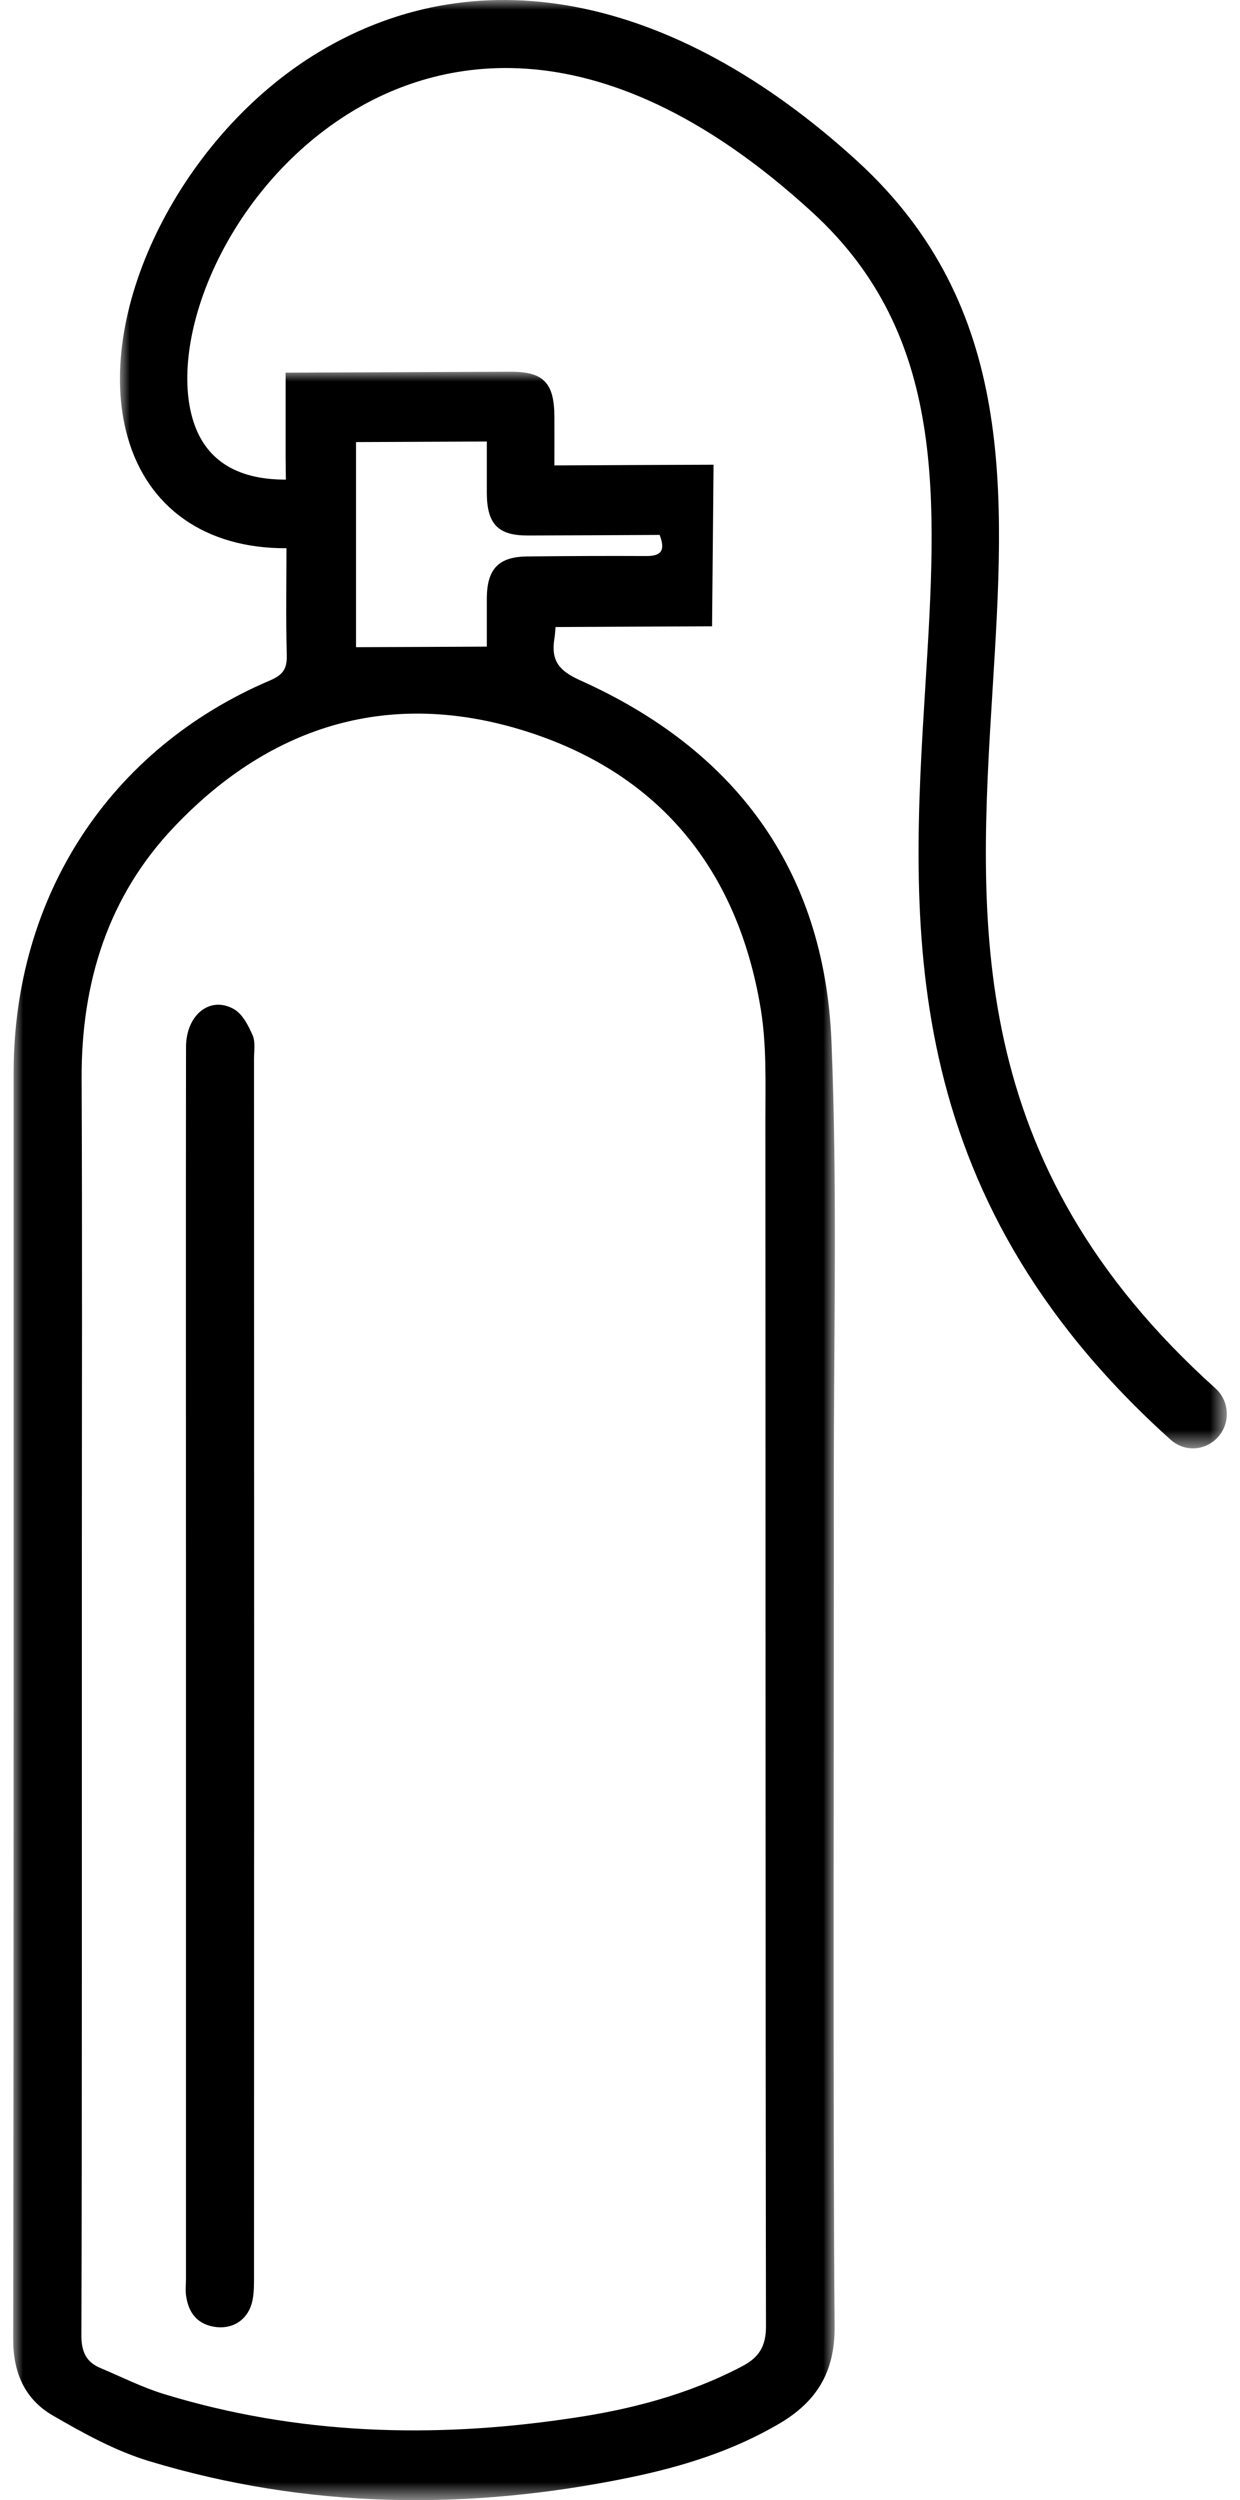 <?xml version="1.0" encoding="UTF-8"?>
<svg width="62px" height="125px" viewBox="0 0 62 125" version="1.1" xmlns="http://www.w3.org/2000/svg" xmlns:xlink="http://www.w3.org/1999/xlink">
    <title>estintori</title>
    <defs>
        <polygon id="path-1" points="0 0 41.085 0 41.085 106.415 0 106.415"></polygon>
        <polygon id="path-3" points="0 0 55.342 0 55.342 72.415 0 72.415"></polygon>
    </defs>
    <g id="Symbols" stroke="none" stroke-width="1" fill="none" fill-rule="evenodd">
        <g id="prodotti" transform="translate(-775, -53)">
            <g id="estintori" transform="translate(775.66, 53)">
                <g id="Group-3" transform="translate(0, 18.585)">
                    <mask id="mask-2" fill="white">
                        <use xlink:href="#path-1"></use>
                    </mask>
                    <g id="Clip-2"></g>
                    <path d="M13.621,4.301 L13.621,0.047 C16.014,0.036 22.454,0.011 24.836,-2.57727108e-13 C26.511,-0.011 27.052,0.548 27.059,2.241 C27.063,3.032 27.059,3.819 27.059,4.685 C28.861,4.674 33.163,4.656 35.018,4.649 L34.943,12.728 C33.214,12.736 28.915,12.754 27.117,12.765 C27.099,12.975 27.092,13.167 27.056,13.363 C26.89,14.451 27.29,14.955 28.359,15.434 C36.044,18.882 40.552,24.844 40.913,33.46 C41.212,40.778 41.028,48.106 41.032,55.428 C41.043,65.723 40.981,87.43 41.072,97.725 C41.09,100.024 40.162,101.489 38.318,102.581 C35.971,103.962 33.419,104.749 30.792,105.289 C22.728,106.95 14.704,106.852 6.803,104.466 C5.11,103.955 3.511,103.07 1.966,102.174 C0.587,101.369 -0.012,100.042 -0.001,98.338 C0.031,81.04 0.017,52.36 0.021,35.066 C0.021,26.215 4.828,18.842 12.852,15.43 C13.452,15.169 13.693,14.886 13.679,14.201 C13.628,12.275 13.665,10.364 13.665,8.308 M3.432,59.975 C3.432,68.91 3.442,89.247 3.41,98.185 C3.41,99.001 3.652,99.516 4.374,99.814 C5.42,100.256 6.449,100.775 7.532,101.108 C14.166,103.139 20.941,103.346 27.763,102.338 C30.77,101.91 33.708,101.159 36.444,99.723 C37.278,99.288 37.646,98.733 37.639,97.707 C37.61,81.418 37.621,53.727 37.61,37.431 C37.61,35.585 37.675,33.696 37.383,31.893 C36.235,24.866 32.275,20.064 25.601,17.965 C18.913,15.862 12.95,17.606 8.07,22.733 C4.745,26.215 3.403,30.523 3.421,35.338 C3.457,43.552 3.432,51.758 3.432,59.975 M32.322,8.159 C30.091,8.17 27.911,8.185 25.735,8.188 C24.244,8.196 23.692,7.615 23.681,6.085 C23.681,5.24 23.681,4.377 23.681,3.489 C21.443,3.5 19.317,3.507 17.141,3.518 L17.141,13.773 C19.335,13.766 21.472,13.755 23.681,13.744 L23.681,11.314 C23.692,9.856 24.273,9.251 25.699,9.236 C27.684,9.215 29.673,9.204 31.662,9.215 C32.373,9.215 32.633,8.968 32.322,8.159" id="Fill-1" fill="#000000" mask="url(#mask-2)"></path>
                </g>
                <path d="M8.638,77.597 C8.638,69.184 8.63,60.763 8.641,52.354 C8.641,50.729 9.861,49.754 11.067,50.472 C11.478,50.726 11.763,51.281 11.976,51.77 C12.117,52.107 12.041,52.55 12.041,52.945 C12.049,69.405 12.049,97.266 12.041,113.729 C12.041,114.153 12.049,114.596 11.966,115.005 C11.789,115.905 11.074,116.434 10.19,116.351 C9.284,116.256 8.789,115.713 8.652,114.831 C8.601,114.534 8.638,114.226 8.638,113.936 L8.638,77.597 Z" id="Fill-4" fill="#000000"></path>
                <g id="Group-8" transform="translate(5.337, 0)">
                    <mask id="mask-4" fill="white">
                        <use xlink:href="#path-3"></use>
                    </mask>
                    <g id="Clip-7"></g>
                    <path d="M53.66,72.415 C53.26,72.419 52.863,72.274 52.541,71.988 C38.703,59.538 39.54,46.103 40.273,34.256 C40.854,24.886 41.352,16.781 34.617,10.613 C23.59,0.499 15.313,3.219 11.357,5.728 C5.351,9.536 2.463,16.774 3.618,20.886 C4.199,22.953 5.784,23.994 8.321,23.979 C9.253,23.979 10.007,24.741 10.007,25.687 C10.007,26.634 9.253,27.406 8.321,27.41 C4.279,27.428 1.38,25.39 0.38,21.836 C-1.327,15.776 2.885,7.077 9.574,2.831 C17.688,-2.301 27.625,-0.397 36.876,8.063 C44.821,15.341 44.243,24.625 43.633,34.455 C42.915,46.063 42.171,58.077 54.779,69.416 C55.476,70.047 55.534,71.128 54.917,71.832 C54.588,72.212 54.122,72.412 53.66,72.415" id="Fill-6" fill="#000000" mask="url(#mask-4)"></path>
                </g>
            </g>
        </g>
    </g>
</svg>